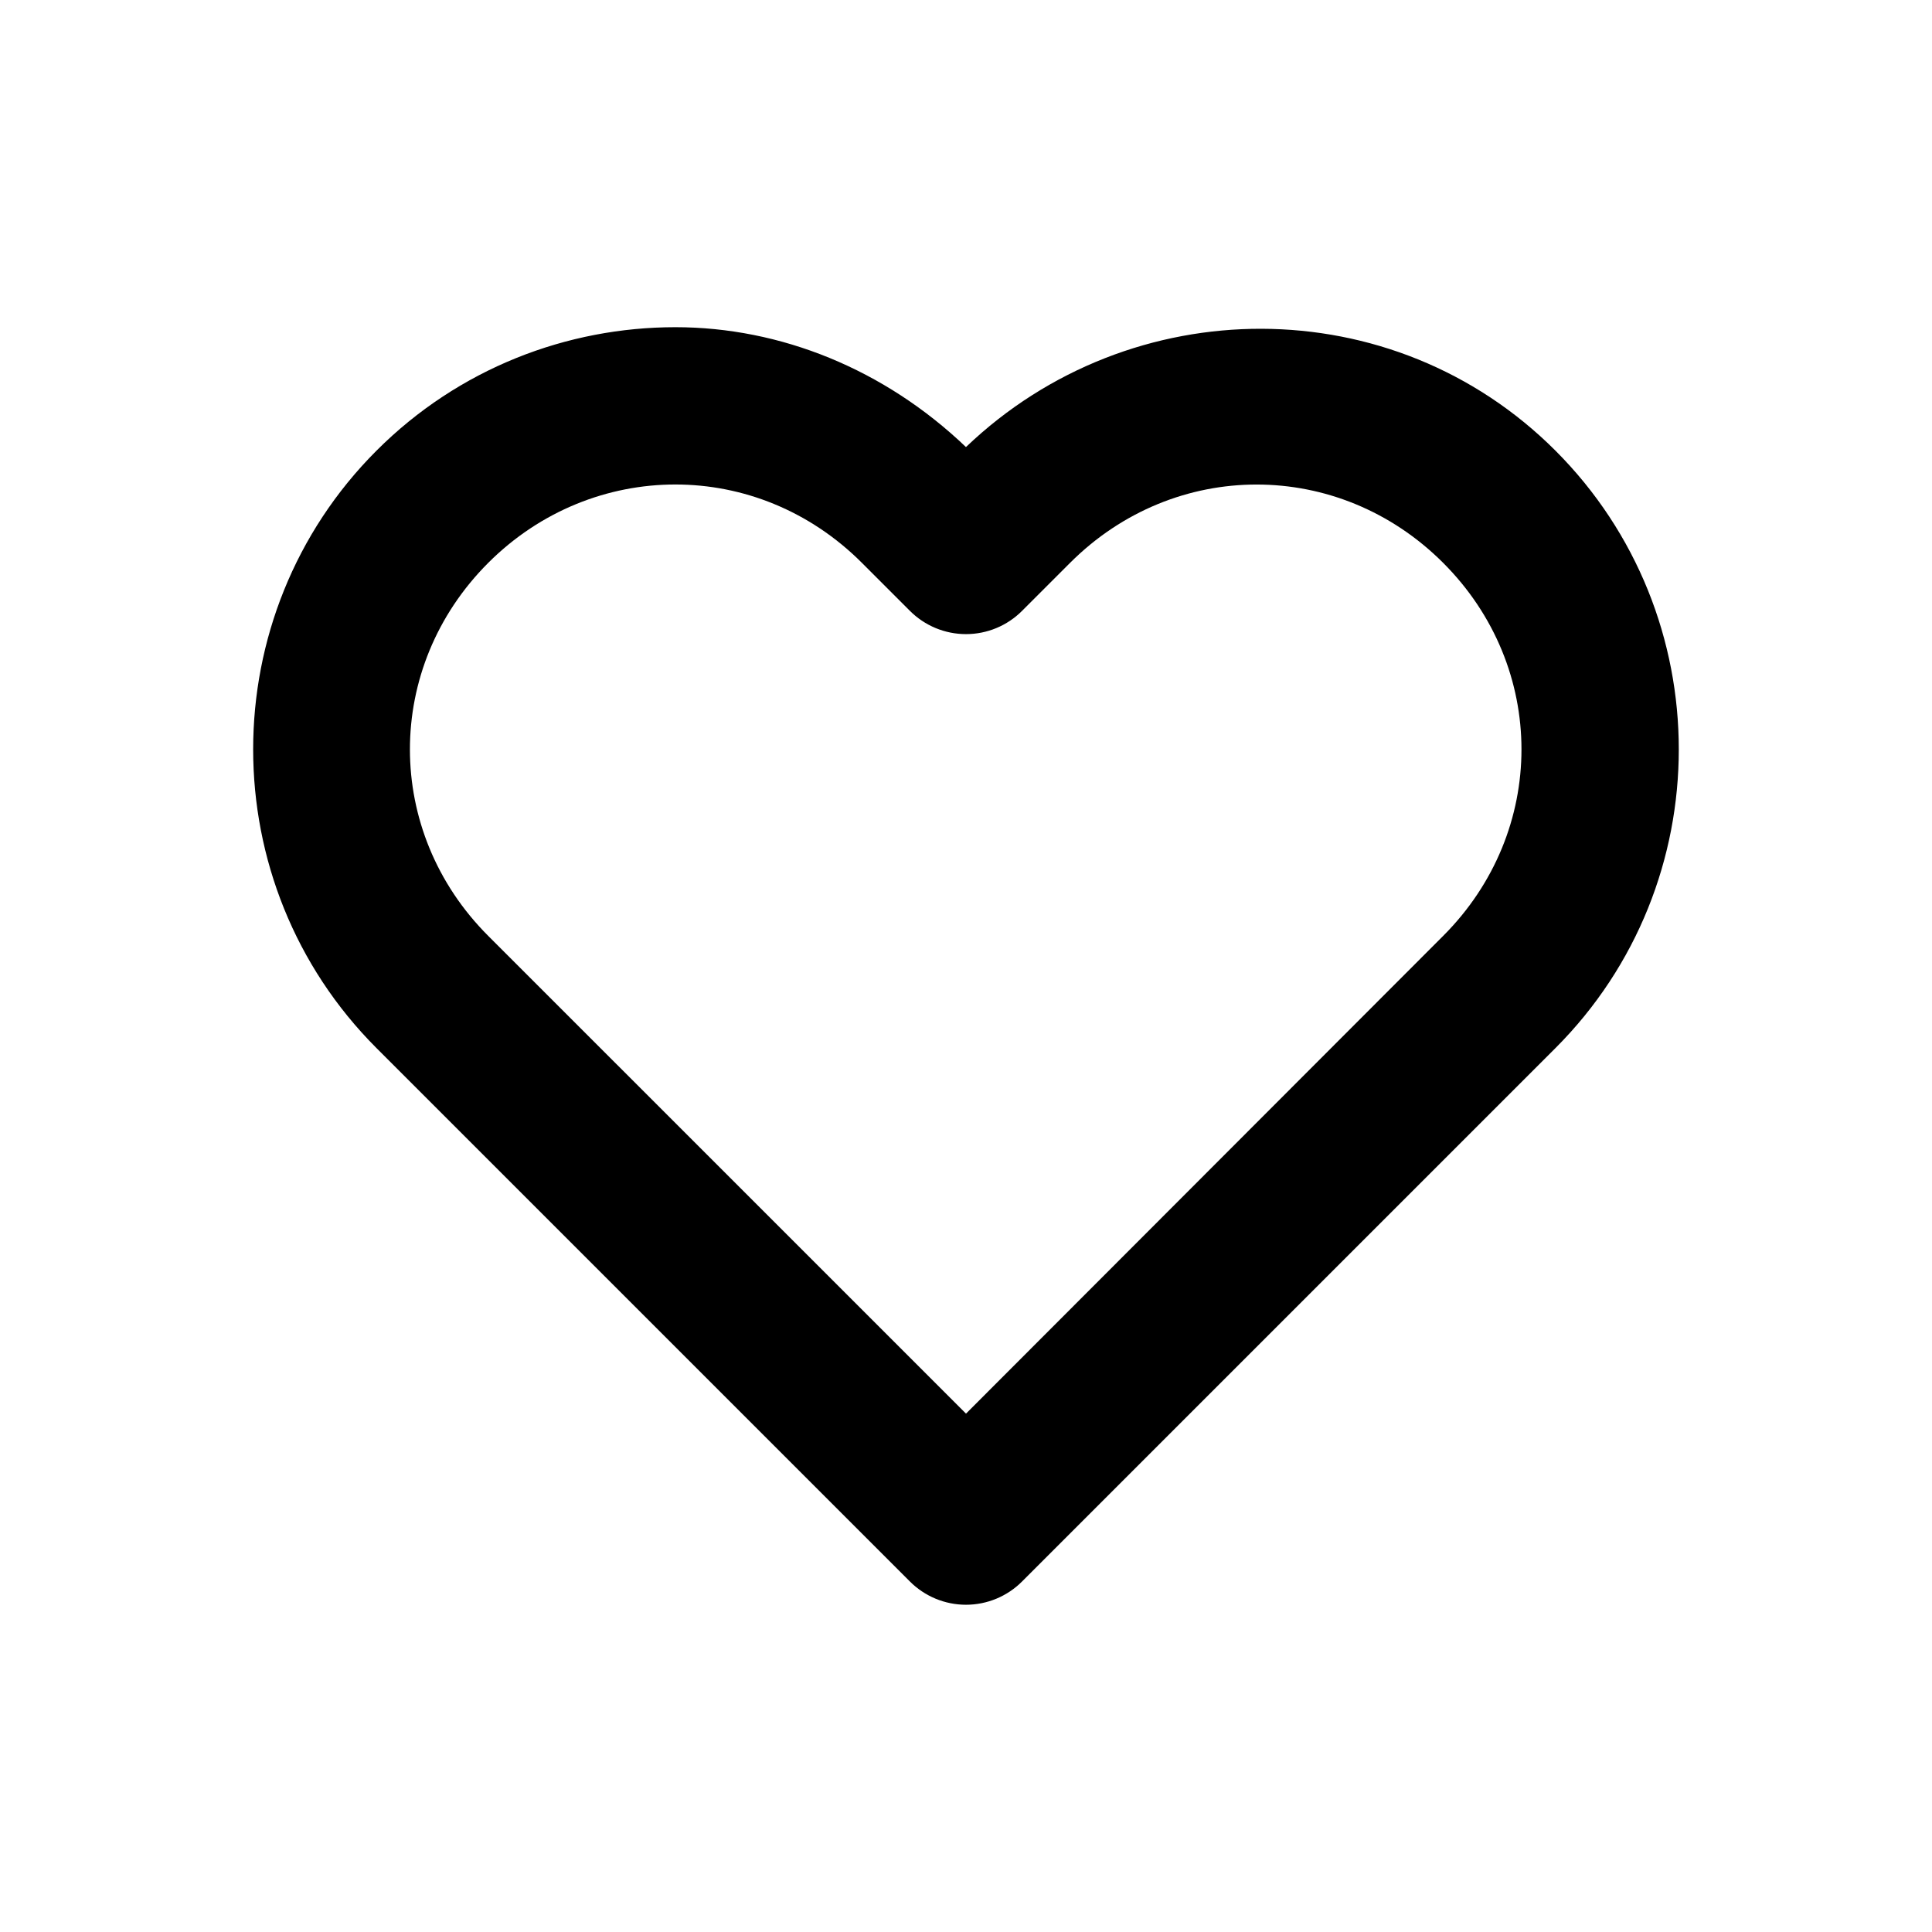 <?xml version="1.0" encoding="UTF-8"?>
<!-- Uploaded to: ICON Repo, www.iconrepo.com, Generator: ICON Repo Mixer Tools -->
<svg fill="#000000" width="800px" height="800px" version="1.1" viewBox="144 144 512 512" xmlns="http://www.w3.org/2000/svg">
 <path d="m322.98 230.71c-28.688 0-57.383 10.895-79.184 32.695-43.609 43.609-43.609 114.76 0 158.37l141.32 141.32c3.941 3.957 9.293 6.18 14.879 6.18 5.582 0 10.938-2.223 14.875-6.18l141.32-141.32c43.609-43.609 43.609-114.76 0-158.37-43.008-43.008-112.46-42.75-156.2-0.93-21.566-20.617-49.121-31.766-77.016-31.766zm0 41.684c17.828 0 35.598 6.926 49.434 20.766l12.707 12.707c3.941 3.957 9.293 6.18 14.879 6.18 5.582 0 10.938-2.223 14.875-6.18l12.707-12.707c27.676-27.672 71.191-27.672 98.867 0 27.676 27.676 27.676 71.191 0 98.867l-126.45 126.6-126.61-126.6c-27.676-27.676-27.676-71.191 0-98.867 13.836-13.836 31.762-20.766 49.586-20.766z"/>
</svg>
